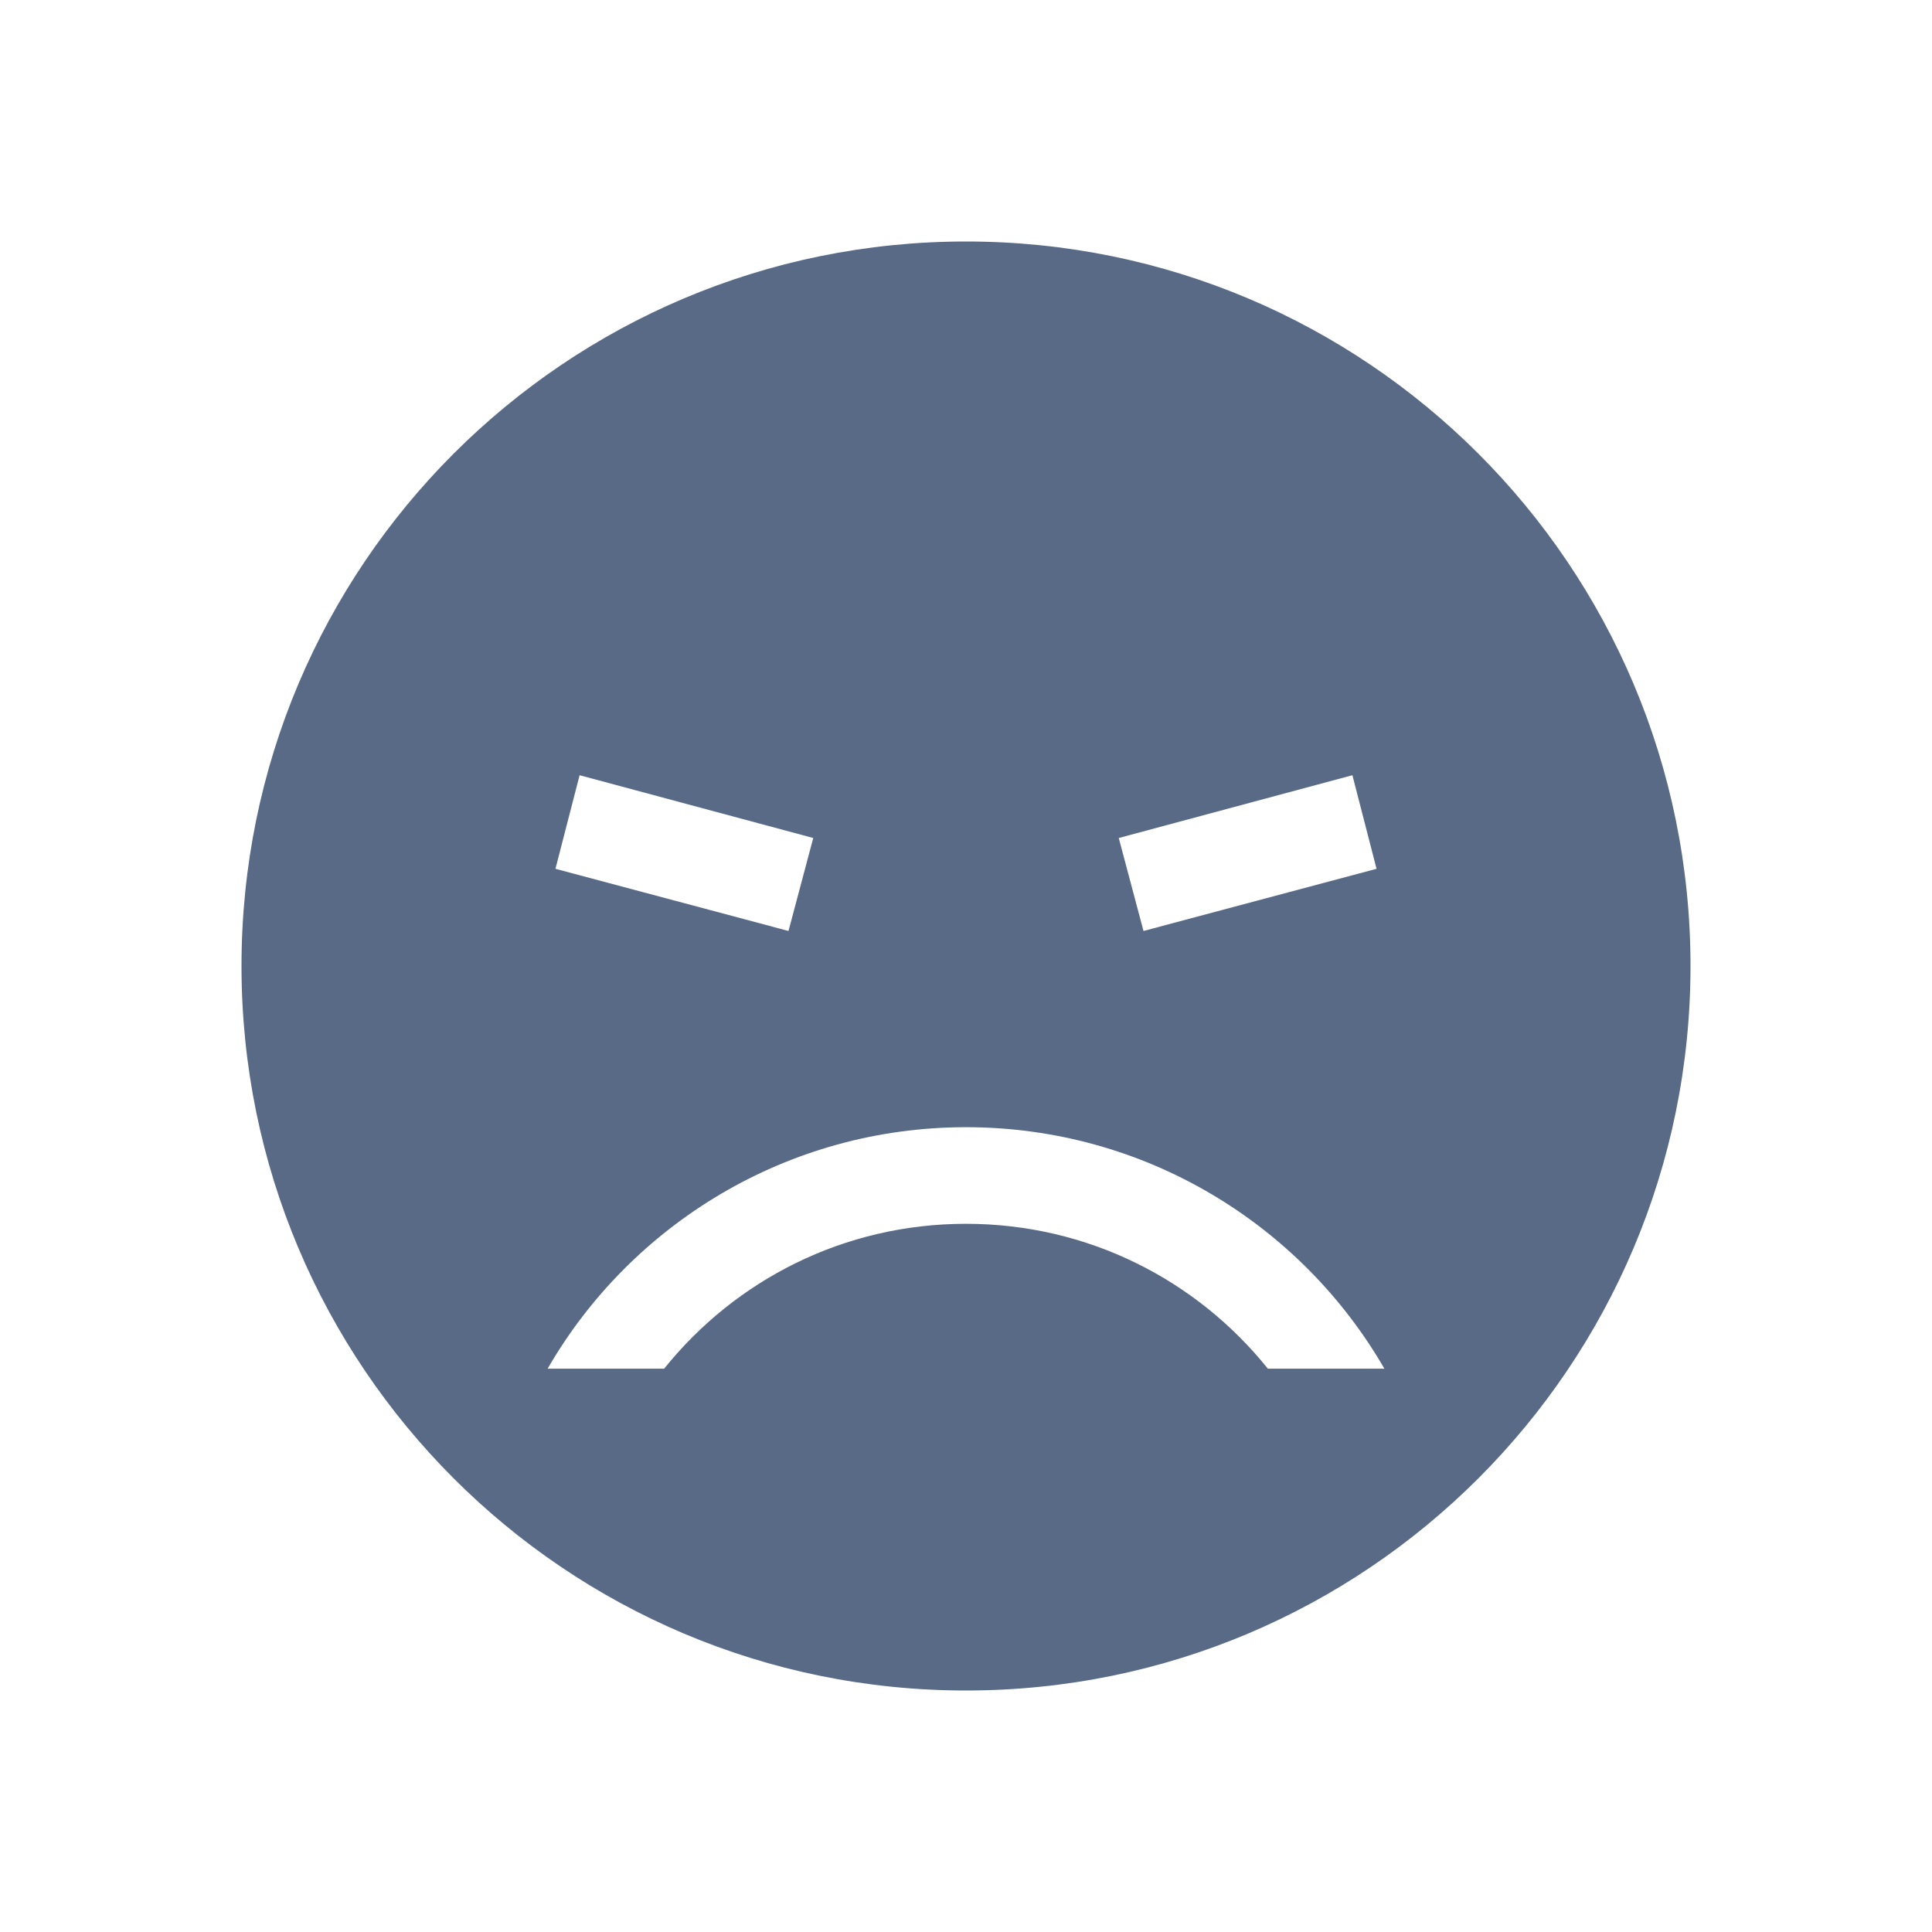 <svg width="32" height="32" fill="none" xmlns="http://www.w3.org/2000/svg"><path fill-rule="evenodd" clip-rule="evenodd" d="M28 16c0 6.63-5.37 12-12 12S4 22.63 4 16 9.37 4 16 4s12 5.37 12 12zm-9.47-2.12l3.87-1.04.4 1.55-3.86 1.03-.41-1.54zm-5.06 0L9.6 12.84l-.4 1.55 3.86 1.03.41-1.54zM16 18.67c2.96 0 5.55 1.61 6.93 4H21c-1.18-1.47-2.98-2.4-5-2.4s-3.82.93-5 2.4H9.07c1.38-2.39 3.97-4 6.93-4z" fill="#586A85"/></svg>